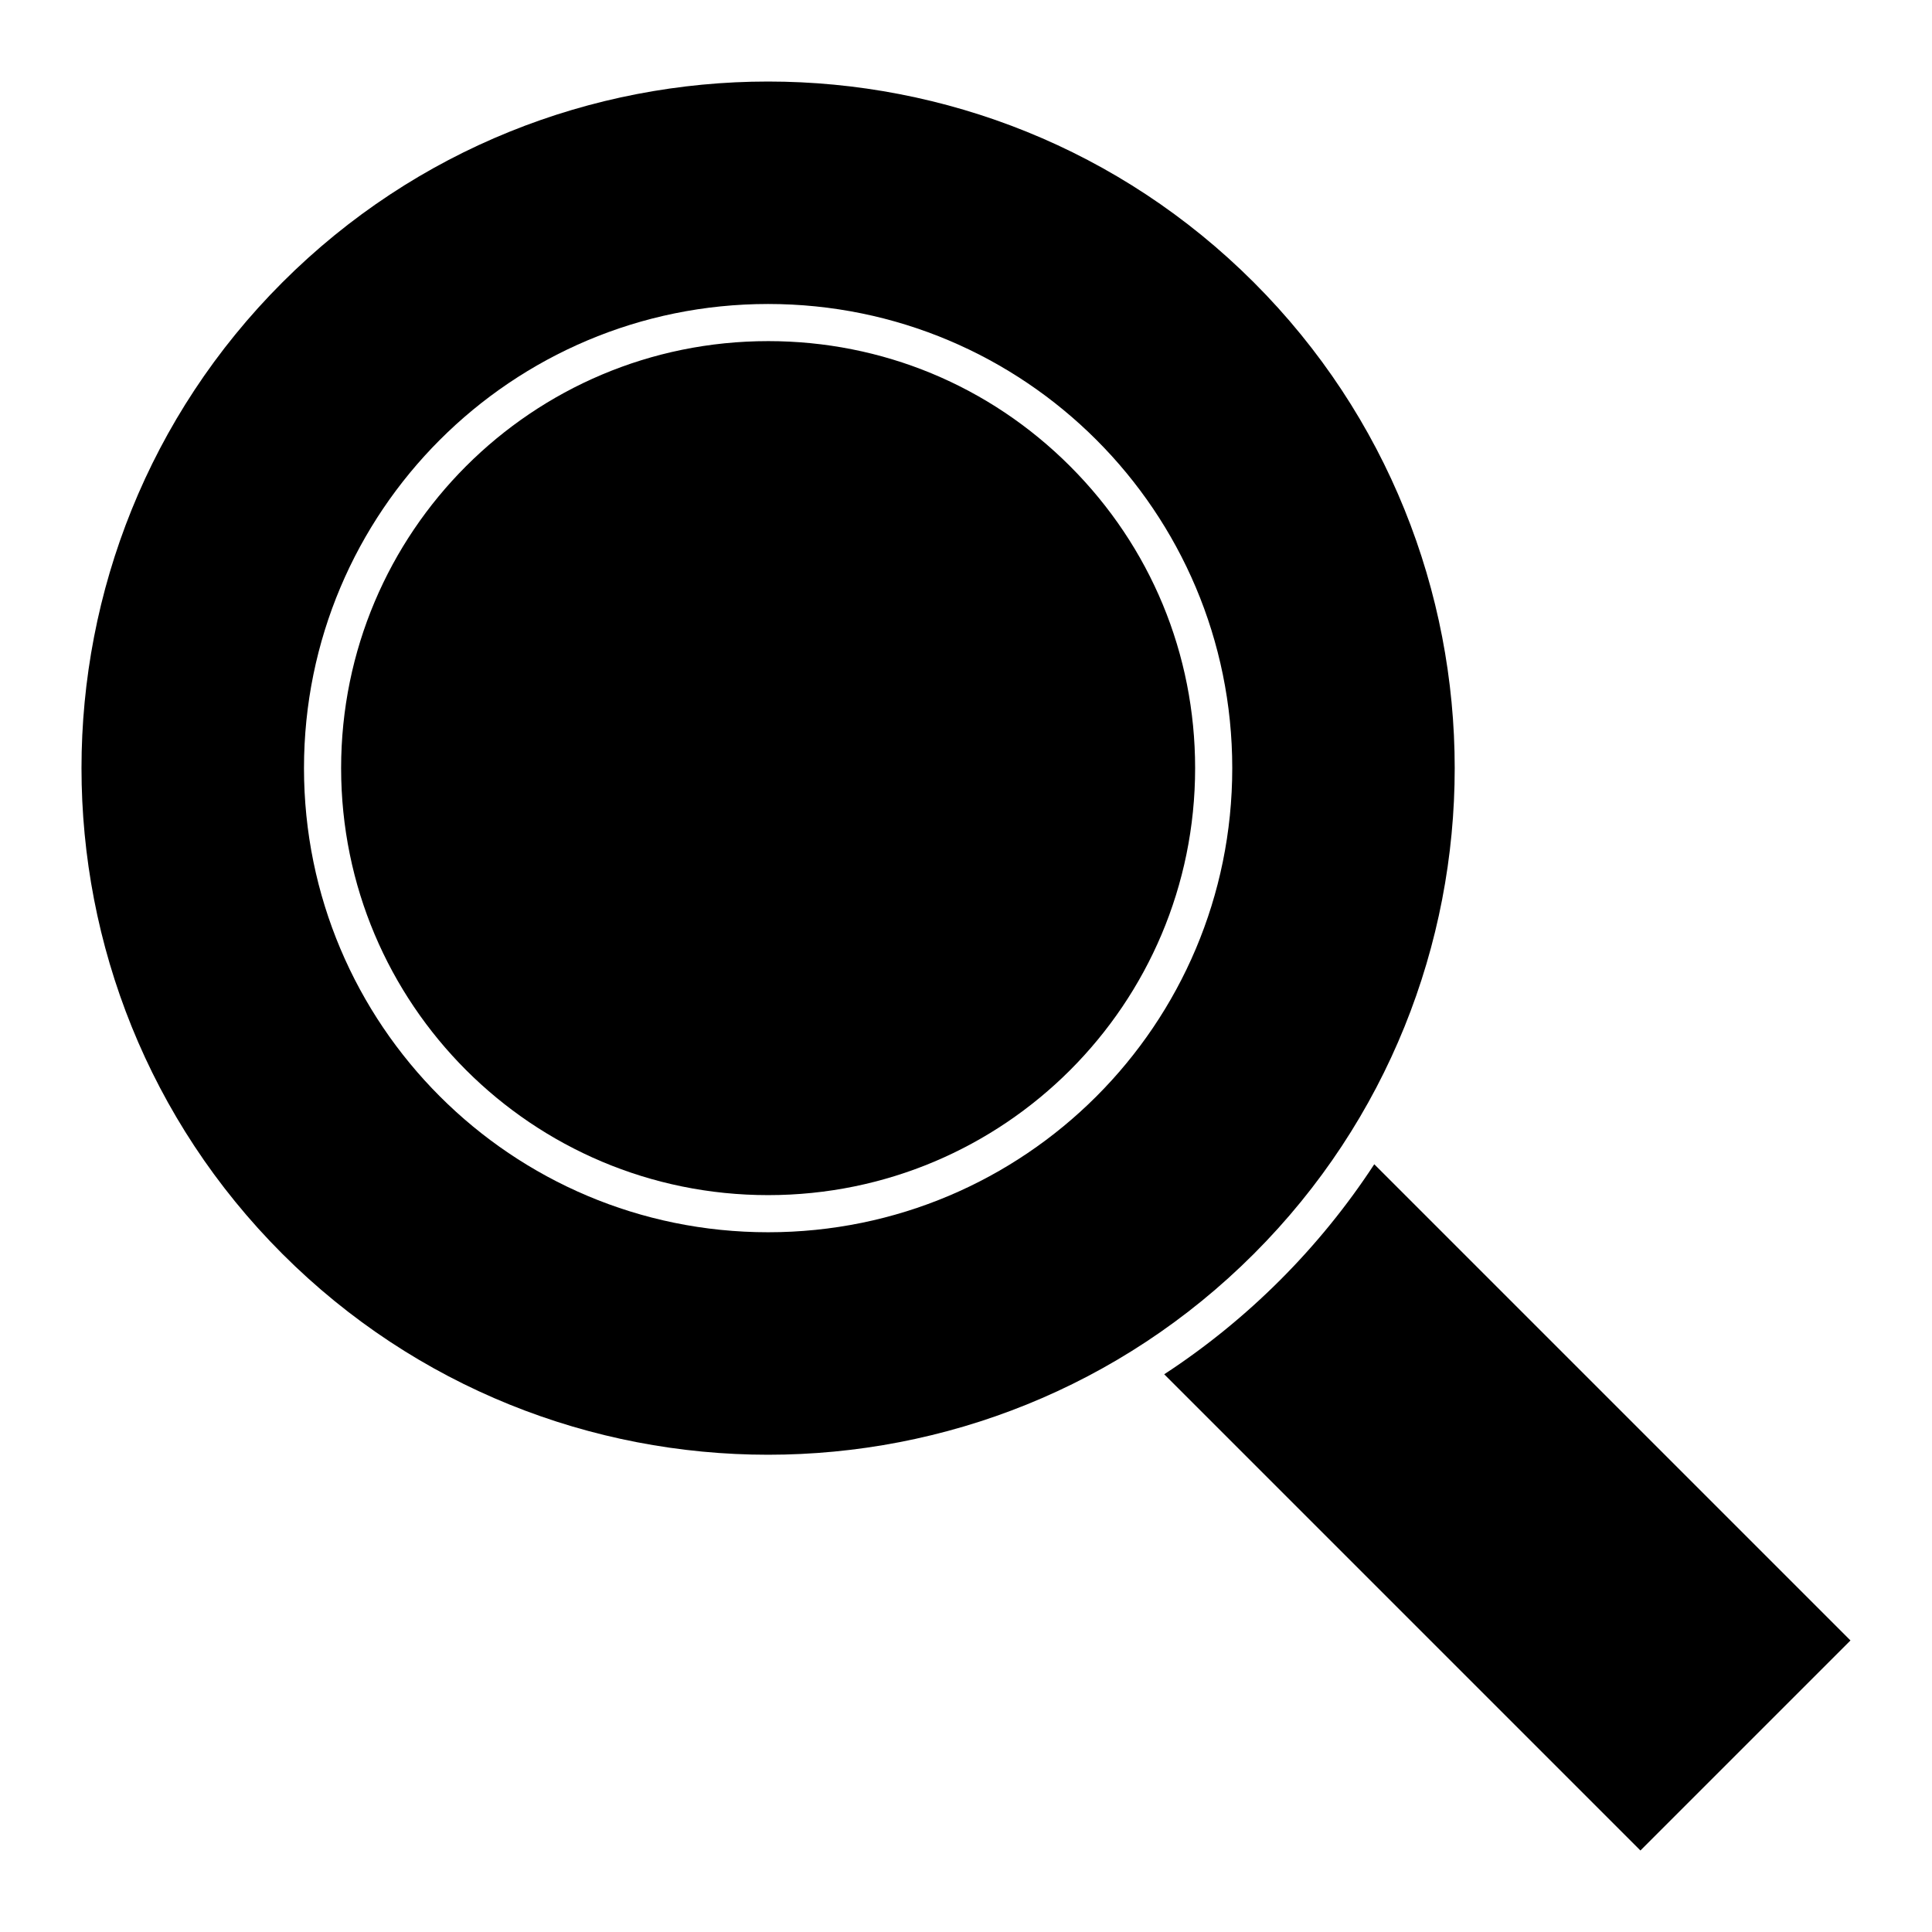 <?xml version="1.0" encoding="UTF-8"?>
<!-- Uploaded to: SVG Repo, www.svgrepo.com, Generator: SVG Repo Mixer Tools -->
<svg fill="#000000" width="800px" height="800px" version="1.1" viewBox="144 144 512 512" xmlns="http://www.w3.org/2000/svg">
 <g>
  <path d="m452.53 508.2 126.2 126.2 55.664-55.66-126.2-126.2c-14.48 22.145-33.5 41.168-55.664 55.66z"/>
  <path d="m347.56 234.4c-62.539 0-113.16 50.609-113.16 113.16 0 62.539 50.609 113.16 113.16 113.16 62.539 0 113.16-50.609 113.16-113.16 0-30.227-11.77-58.645-33.145-80.016-21.371-21.371-49.789-33.145-80.016-33.145z"/>
  <path d="m476.28 218.84c-70.973-70.973-186.46-70.98-257.45 0-70.977 70.977-70.977 186.47 0 257.45 70.977 70.977 186.47 70.977 257.45 0s70.977-186.47 0-257.45zm-128.72 251.72c-67.977 0-123-55.012-123-123 0-67.977 55.012-123 123-123 67.977 0 123 55.012 123 123 0 67.977-55.012 123-123 123z"/>
 </g>
</svg>